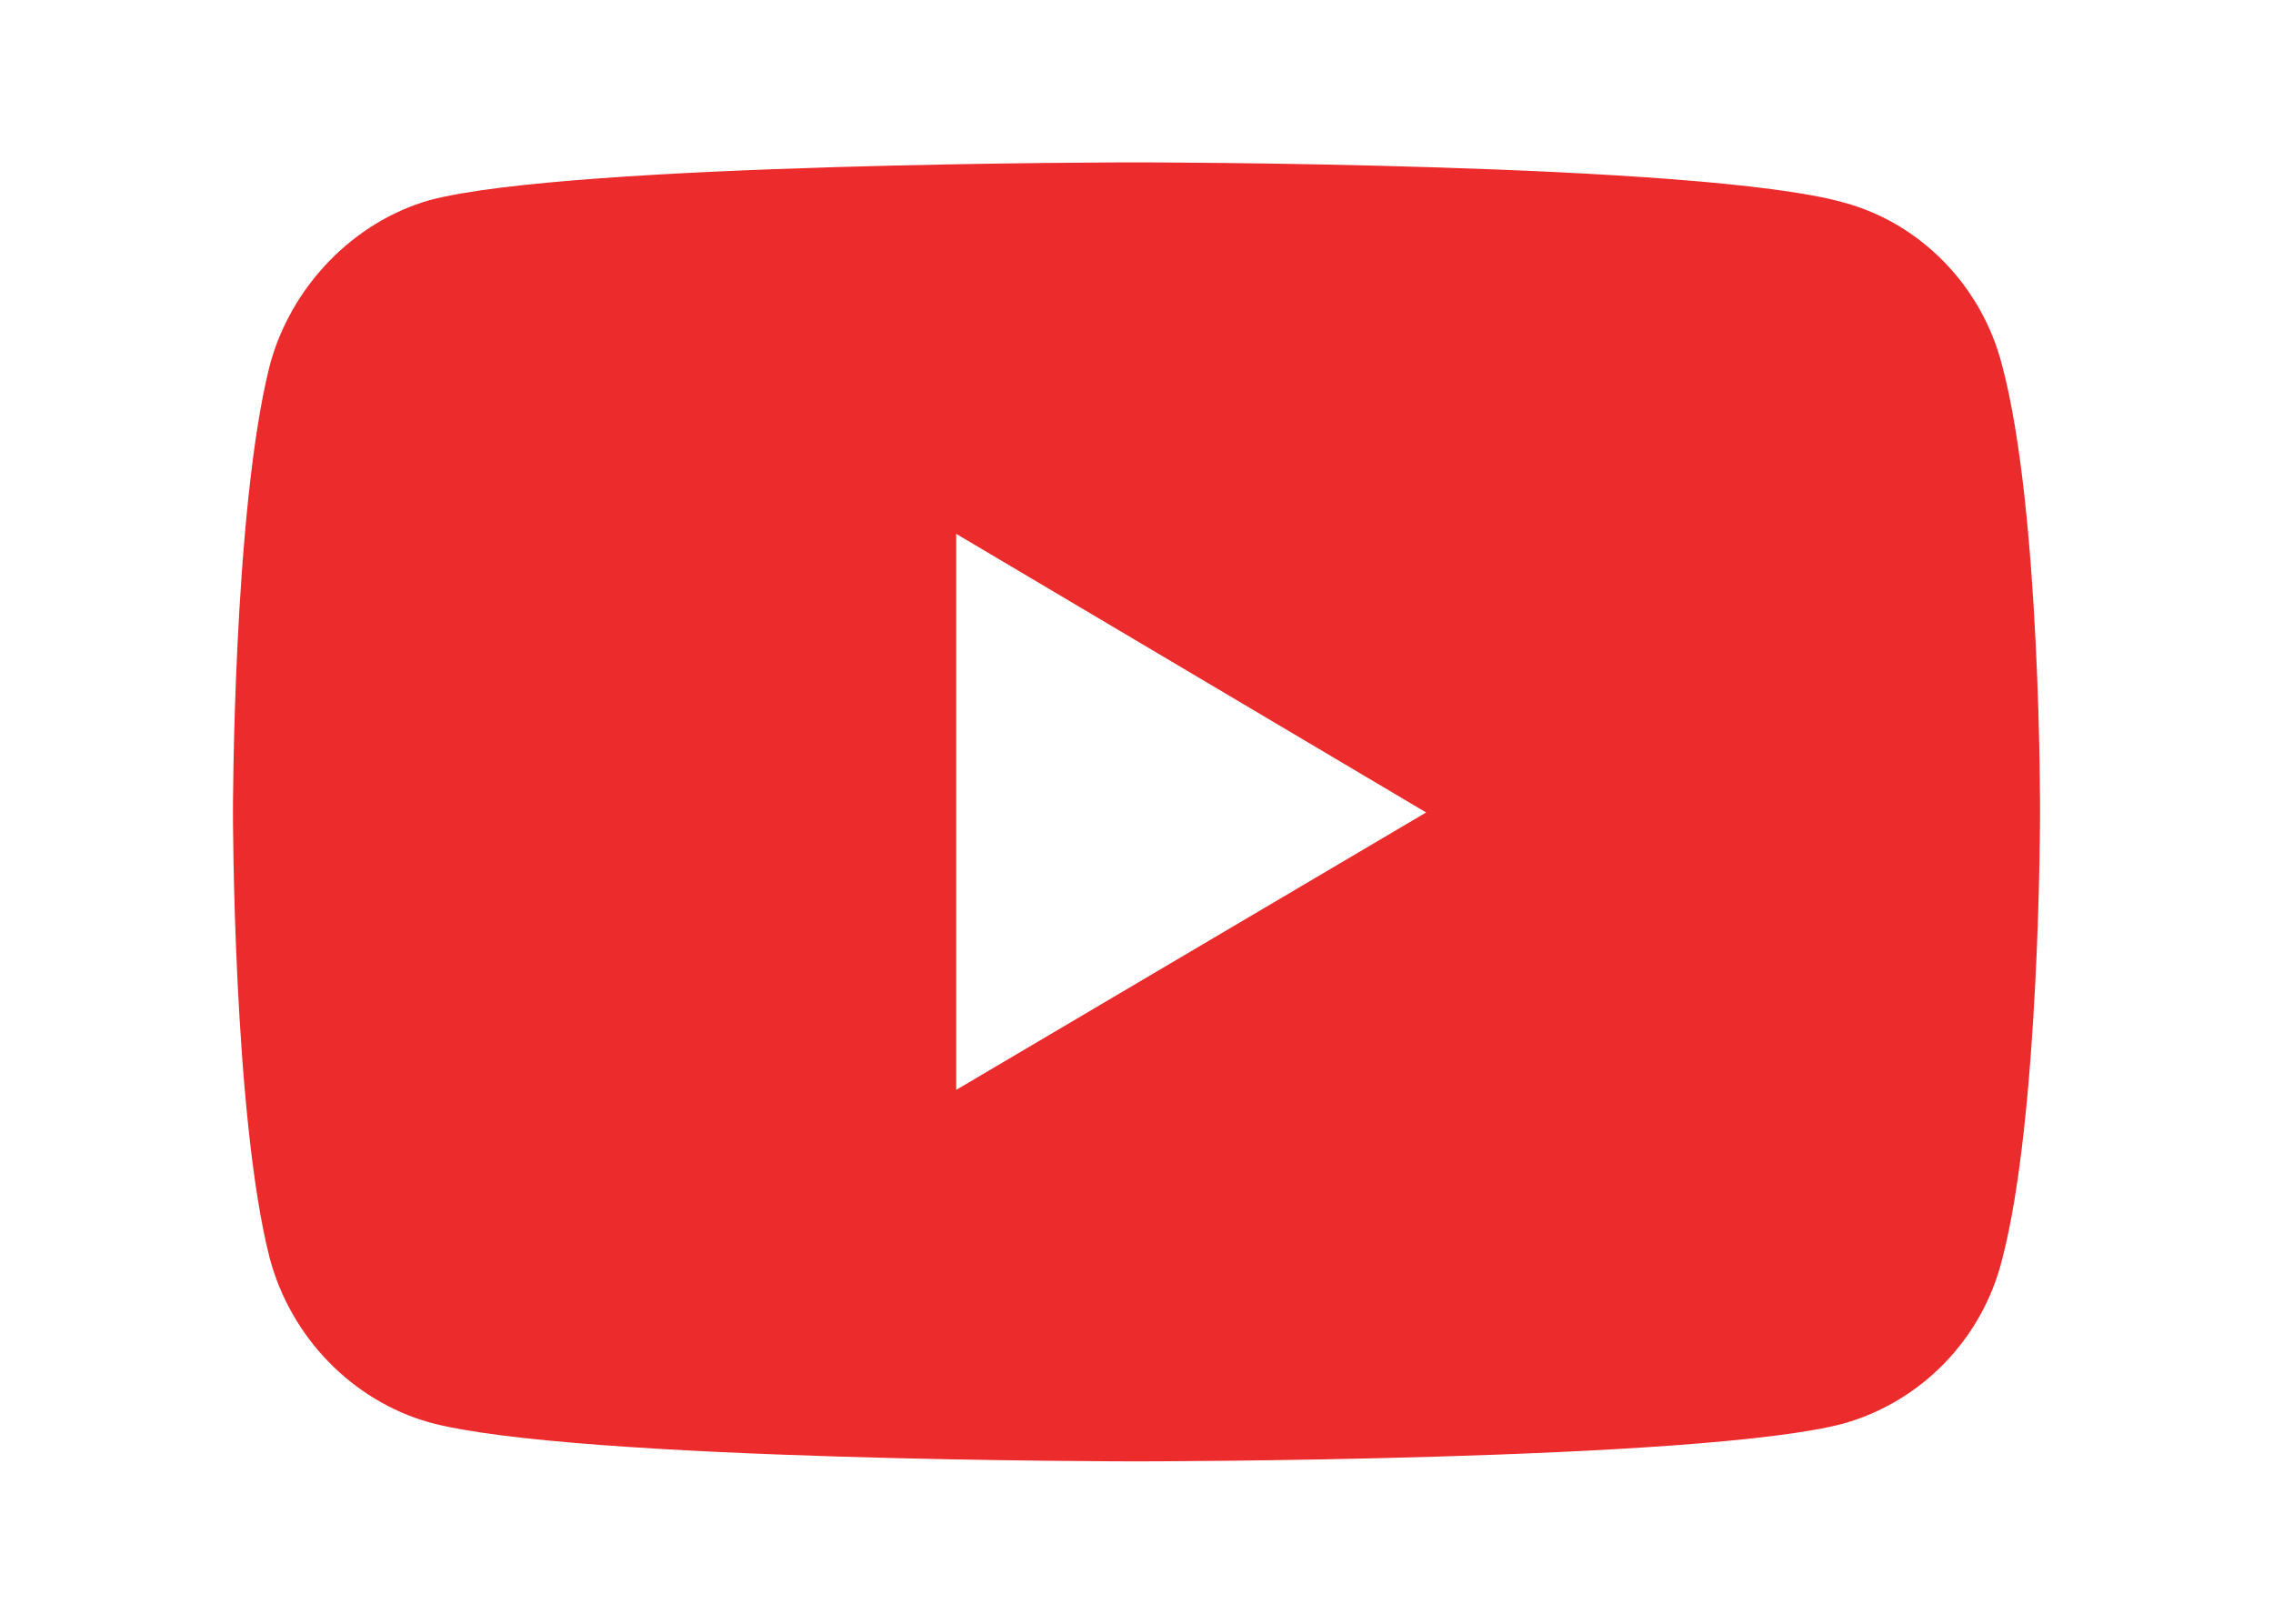 <?xml version="1.0" encoding="UTF-8"?> <svg xmlns="http://www.w3.org/2000/svg" width="70" height="50" viewBox="0 0 70 50" fill="none"><path d="M34.983 5C34.983 5 17.589 5 13.223 6.165C10.886 6.836 8.961 8.813 8.308 11.249C7.174 15.732 7.174 25.018 7.174 25.018C7.174 25.018 7.174 34.338 8.308 38.751C8.961 41.187 10.852 43.129 13.223 43.8C17.623 45 34.983 45 34.983 45C34.983 45 52.411 45 56.776 43.835C59.148 43.164 61.038 41.258 61.657 38.787C62.826 34.338 62.826 25.053 62.826 25.053C62.826 25.053 62.86 15.732 61.657 11.249C61.038 8.813 59.148 6.871 56.776 6.236C52.411 5 34.983 5 34.983 5ZM29.448 16.439L43.92 25.018L29.448 33.561V16.439Z" fill="#EC2B2D"></path></svg> 